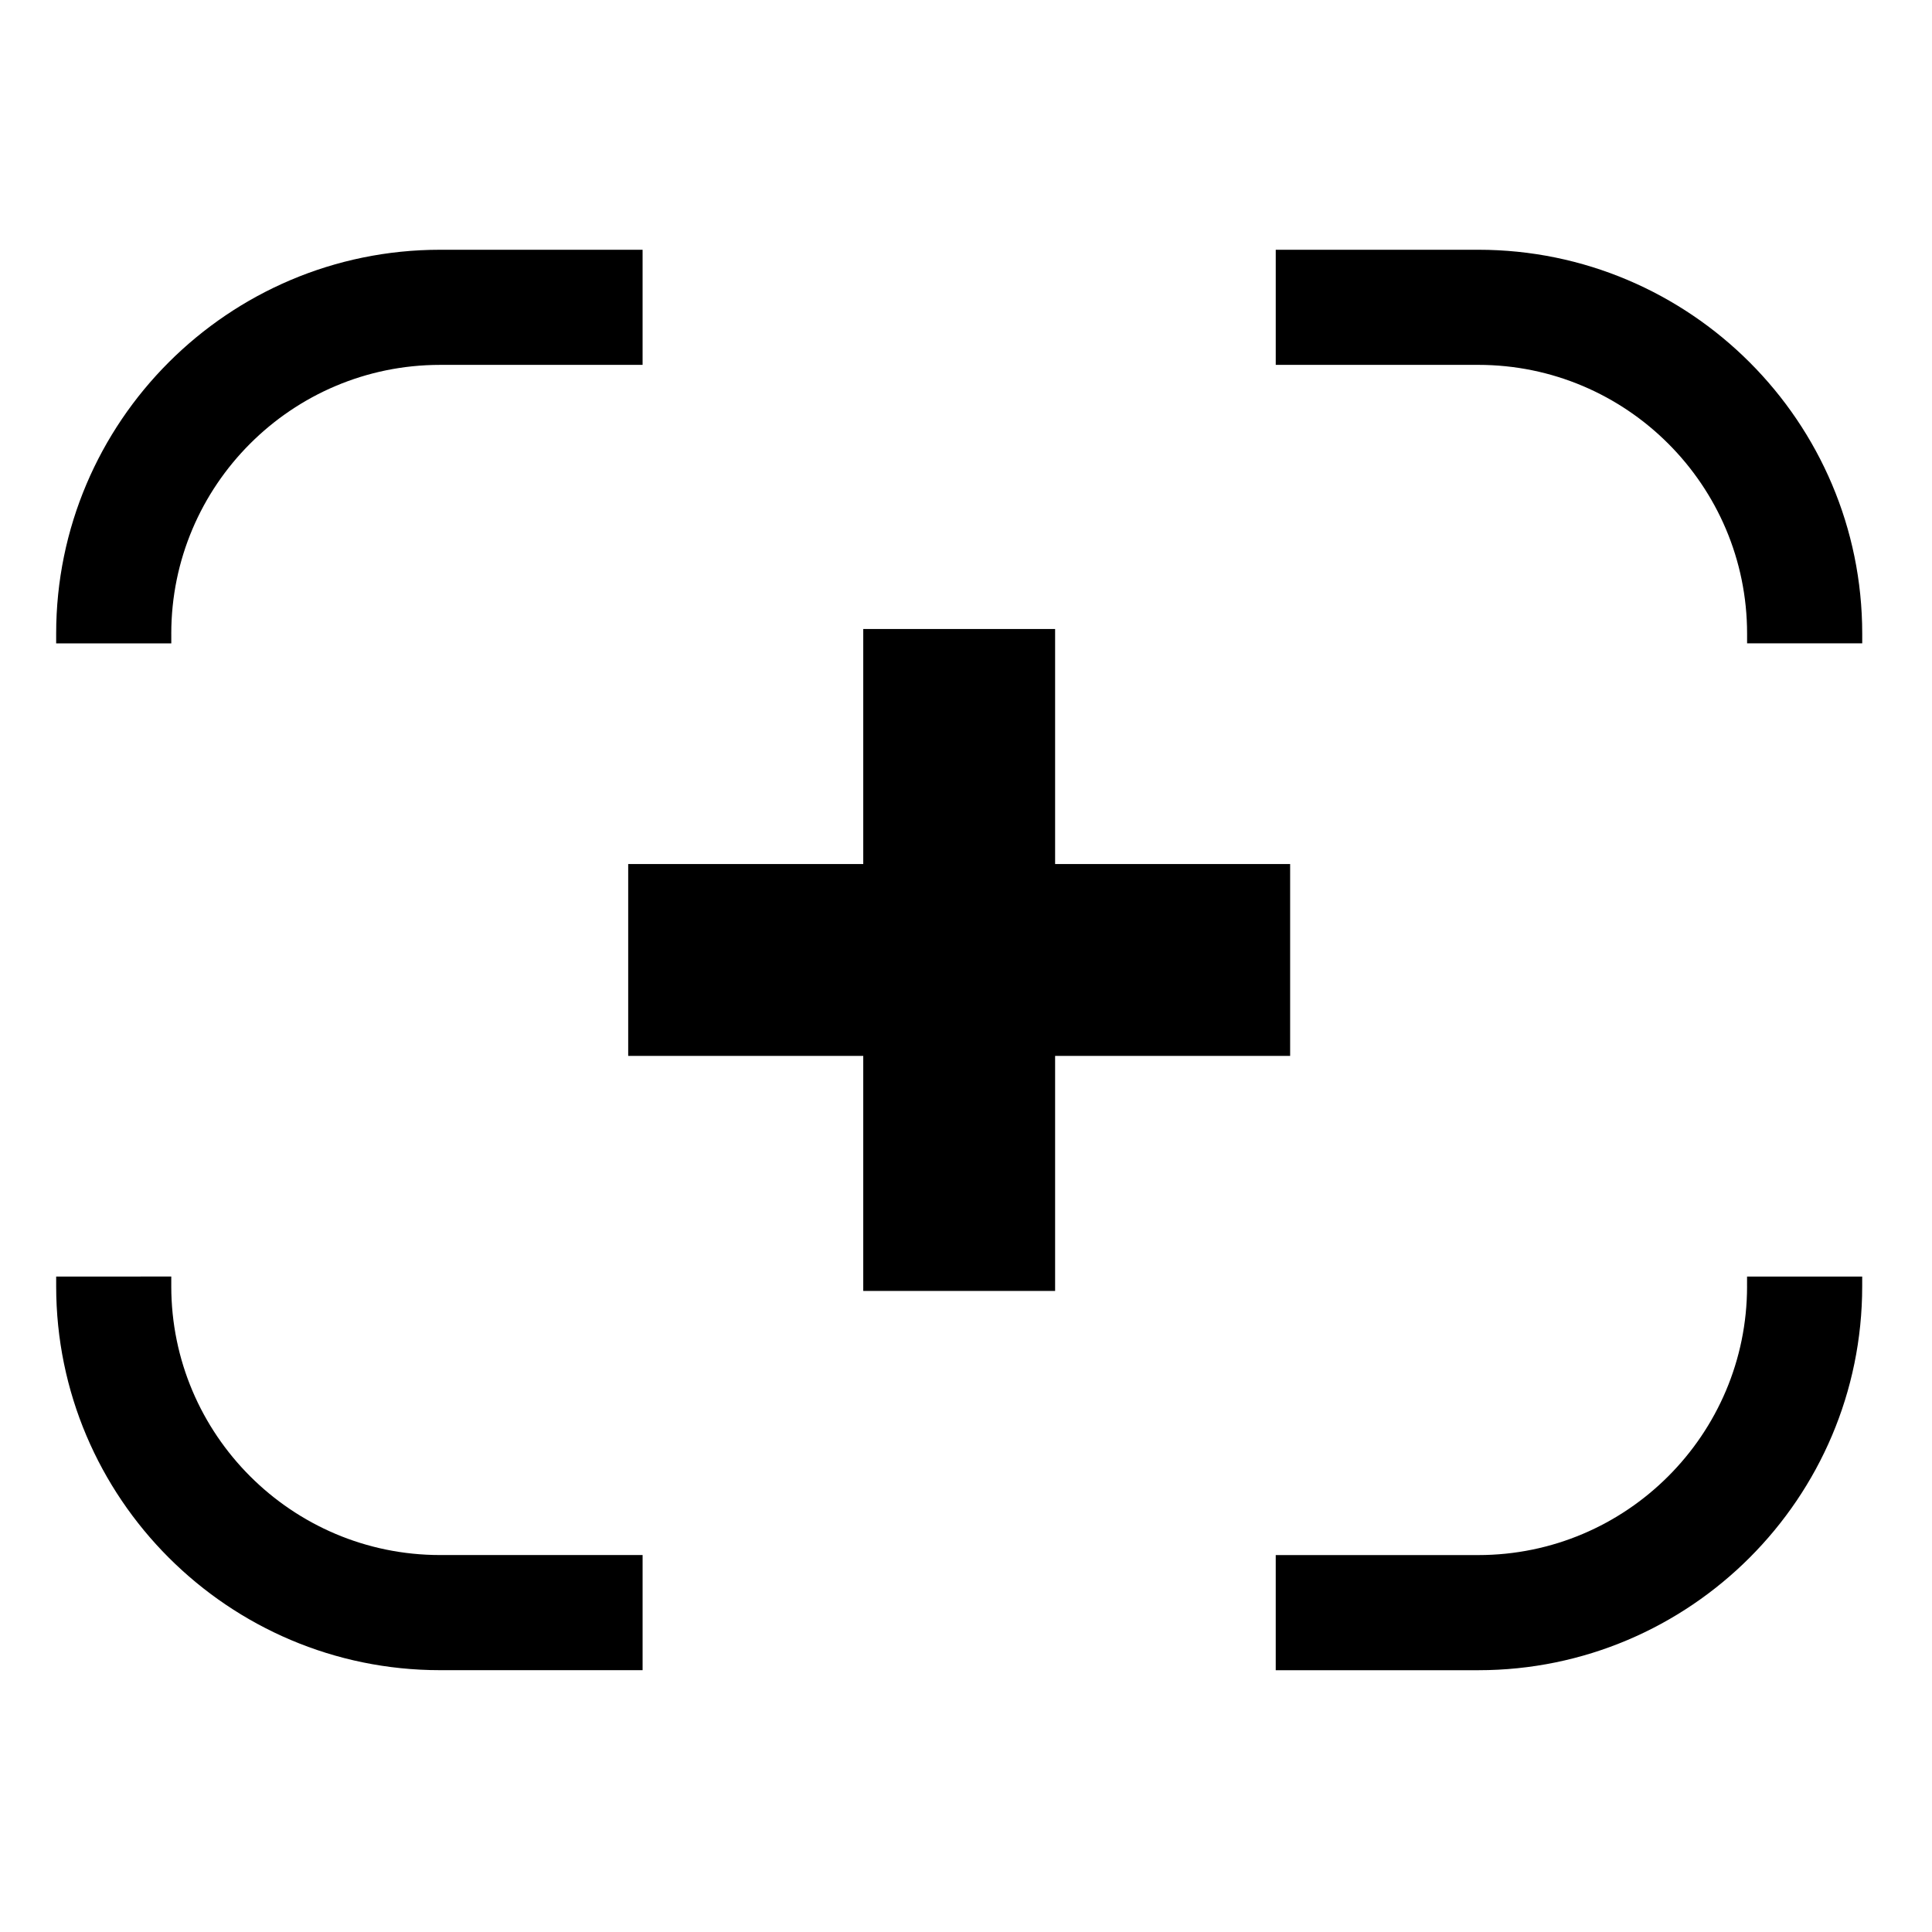 <?xml version="1.0" encoding="UTF-8"?>
<!-- Uploaded to: ICON Repo, www.svgrepo.com, Generator: ICON Repo Mixer Tools -->
<svg fill="#000000" width="800px" height="800px" version="1.1" viewBox="144 144 512 512" xmlns="http://www.w3.org/2000/svg">
 <g>
  <path d="m535.77 210.19h-53.684v30.504h53.688c39.277 0 71.223 31.953 71.223 71.223v2.578h30.512v-2.578c-0.004-56.09-45.637-101.73-101.74-101.73z"/>
  <path d="m189.39 311.92c0-39.273 31.953-71.223 71.223-71.223h53.68v-30.504l-53.68-0.004c-56.094 0-101.73 45.637-101.73 101.73v2.578h30.512v-2.578z"/>
  <path d="m189.39 484.88v-2.586l-30.504 0.004v2.586c0 56.098 45.641 101.73 101.73 101.73h53.68v-30.512h-53.684c-39.27 0-71.223-31.953-71.223-71.227z"/>
  <path d="m606.99 484.88c0 39.273-31.945 71.23-71.223 71.23h-53.684v30.512h53.688c56.098 0 101.73-45.641 101.73-101.73v-2.586h-30.512l-0.004 2.578z"/>
  <path d="m485.9 372.98h-62.285v-62.289h-50.844v62.289h-62.293v50.844h62.293v62.289h50.844v-62.289h62.285z"/>
 </g>
</svg>